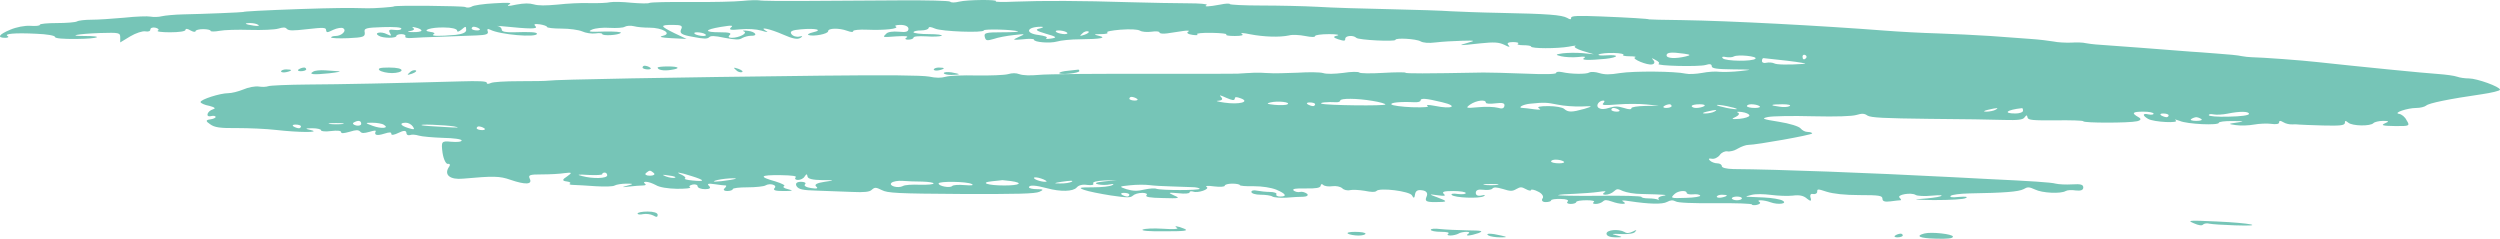 <?xml version="1.0" encoding="UTF-8"?> <svg xmlns="http://www.w3.org/2000/svg" width="178" height="17" viewBox="0 0 178 17" fill="none"><path fill-rule="evenodd" clip-rule="evenodd" d="M52.85 0.065C52.35 0.117 50.705 0.157 49.168 0.143C47.631 0.13 46.344 0.157 46.237 0.209C46.166 0.262 45.594 0.249 44.95 0.196C44.343 0.13 43.663 0.117 43.449 0.157C43.234 0.209 42.591 0.235 41.983 0.222C41.411 0.196 40.375 0.249 39.695 0.327C38.837 0.406 38.337 0.406 38.015 0.314C37.694 0.222 37.336 0.222 36.764 0.327C36.157 0.459 36.049 0.446 36.264 0.314C36.478 0.196 36.228 0.17 35.191 0.235C34.441 0.275 33.69 0.38 33.583 0.472C33.44 0.551 33.225 0.564 33.118 0.498C32.975 0.419 28.042 0.367 28.042 0.459C28.042 0.498 26.612 0.603 26.183 0.59C24.718 0.551 23.824 0.564 21.393 0.643C18.784 0.735 17.318 0.814 17.318 0.853C17.318 0.879 14.458 0.998 13.028 1.024C12.456 1.037 11.741 1.103 11.527 1.155C11.277 1.221 10.919 1.221 10.705 1.182C10.526 1.142 9.668 1.169 8.846 1.26C7.988 1.339 6.951 1.405 6.487 1.405C6.058 1.405 5.593 1.458 5.486 1.523C5.378 1.589 4.735 1.642 4.056 1.642C3.377 1.642 2.84 1.694 2.84 1.76C2.84 1.839 2.554 1.865 2.161 1.839C1.768 1.812 1.16 1.931 0.731 2.115C-0.091 2.456 -0.234 2.693 0.374 2.693C0.553 2.693 0.66 2.64 0.553 2.575C0.231 2.404 1.053 2.325 2.59 2.404C3.341 2.43 3.913 2.535 3.913 2.627C3.913 2.732 4.449 2.785 5.486 2.772C7.023 2.759 7.487 2.562 5.986 2.562C4.699 2.562 5.593 2.404 7.13 2.351C8.488 2.312 8.56 2.325 8.56 2.667V3.021L9.275 2.588C9.668 2.351 10.168 2.194 10.347 2.233C10.562 2.272 10.705 2.22 10.705 2.102C10.705 1.983 10.883 1.931 11.062 1.97C11.277 2.023 11.348 2.115 11.241 2.18C11.098 2.246 11.527 2.299 12.099 2.299C12.742 2.299 13.207 2.233 13.207 2.128C13.207 2.023 13.35 2.036 13.564 2.167C13.743 2.272 13.922 2.299 13.922 2.22C13.922 2.141 14.172 2.075 14.458 2.075C14.744 2.075 14.994 2.128 14.994 2.194C14.994 2.259 15.28 2.259 15.638 2.194C15.96 2.128 16.925 2.102 17.783 2.128C18.64 2.154 19.57 2.115 19.82 2.036C20.178 1.931 20.321 1.931 20.428 2.062C20.571 2.194 20.857 2.194 21.893 2.075C23.037 1.944 23.216 1.957 23.216 2.141C23.252 2.338 23.288 2.338 23.717 2.128C24.003 1.996 24.324 1.944 24.431 2.01C24.718 2.18 24.324 2.562 23.895 2.562C23.717 2.562 23.574 2.614 23.574 2.667C23.574 2.719 24.11 2.746 24.789 2.719C25.861 2.667 26.004 2.627 25.969 2.312C25.897 2.01 26.04 1.97 27.256 1.931C28.078 1.904 28.578 1.944 28.578 2.036C28.578 2.128 28.364 2.167 28.078 2.128C27.72 2.075 27.649 2.141 27.756 2.338C27.899 2.562 27.863 2.588 27.541 2.43C27.148 2.22 26.576 2.325 26.97 2.548C27.256 2.732 28.221 2.732 28.221 2.562C28.221 2.483 28.399 2.43 28.578 2.43C28.793 2.43 28.9 2.509 28.864 2.588C28.793 2.68 29.007 2.732 29.293 2.706C29.579 2.68 30.544 2.64 31.438 2.614C32.331 2.575 33.44 2.535 33.94 2.522C34.619 2.496 34.798 2.43 34.727 2.233C34.655 2.075 34.727 2.023 34.905 2.115C35.584 2.47 38.23 2.693 38.23 2.404C38.23 2.286 37.765 2.259 36.55 2.299C36.014 2.312 35.727 2.246 35.727 2.128C35.727 2.01 35.62 1.904 35.477 1.865C35.298 1.839 35.441 1.839 35.727 1.865C37.801 2.075 38.337 2.075 38.123 1.865C37.98 1.72 38.051 1.681 38.444 1.734C38.694 1.773 38.945 1.852 38.945 1.918C38.945 1.983 39.409 2.036 39.981 2.036C40.553 2.036 41.197 2.128 41.447 2.233C41.697 2.351 42.126 2.417 42.412 2.378C42.662 2.338 42.877 2.364 42.877 2.417C42.877 2.575 44.056 2.509 44.2 2.338C44.271 2.272 43.77 2.233 43.02 2.246C41.947 2.286 41.804 2.259 42.162 2.102C42.376 2.01 42.948 1.944 43.413 1.983C43.878 2.01 44.378 1.983 44.486 1.904C44.629 1.826 44.914 1.812 45.129 1.865C45.379 1.931 45.844 1.97 46.237 1.97C47.166 1.97 47.881 2.391 47.202 2.548C46.88 2.627 47.059 2.68 47.81 2.719L48.882 2.772L48.024 2.364C46.988 1.852 46.952 1.773 47.917 1.773C48.525 1.773 48.632 1.839 48.489 2.102C48.382 2.378 48.525 2.483 49.347 2.627C50.098 2.772 50.348 2.785 50.491 2.654C50.598 2.535 50.848 2.535 51.599 2.693C52.386 2.838 52.636 2.851 52.85 2.706C53.029 2.614 53.279 2.548 53.458 2.548C53.994 2.575 53.815 2.259 53.243 2.194C52.958 2.154 52.815 2.18 52.958 2.233C53.279 2.351 52.636 2.693 52.099 2.693C51.885 2.693 51.814 2.601 51.957 2.496C52.1 2.351 51.921 2.299 51.277 2.299C50.098 2.299 50.133 2.115 51.313 1.918C52.135 1.786 52.243 1.799 52.028 1.97C51.885 2.128 52.028 2.154 52.707 2.088C53.243 2.036 53.851 2.075 54.209 2.18C54.638 2.312 54.745 2.312 54.53 2.194C53.994 1.878 54.816 2.049 55.746 2.456C56.461 2.772 56.782 2.824 56.997 2.693C57.176 2.588 57.14 2.548 56.925 2.601C56.711 2.654 56.461 2.575 56.353 2.43C56.21 2.233 56.389 2.141 57.033 2.088C58.069 1.996 58.641 2.128 57.891 2.299C57.605 2.364 57.462 2.456 57.569 2.496C57.926 2.614 58.963 2.417 58.963 2.22C58.963 1.996 59.749 1.983 60.321 2.194C60.607 2.299 60.75 2.299 60.75 2.207C60.75 2.141 61.179 2.088 61.751 2.115C62.967 2.167 64.039 2.049 63.789 1.891C63.646 1.826 63.825 1.773 64.111 1.773C64.468 1.773 64.682 1.891 64.682 2.049C64.682 2.259 64.504 2.312 64.003 2.259C63.574 2.22 63.217 2.272 63.11 2.391C62.824 2.667 62.788 2.667 63.825 2.588C64.504 2.548 64.718 2.575 64.54 2.68C64.397 2.759 64.468 2.824 64.647 2.824C64.861 2.824 65.04 2.759 65.04 2.68C65.04 2.588 65.397 2.562 65.934 2.588C66.434 2.627 66.934 2.601 67.042 2.548C67.149 2.483 66.72 2.43 66.148 2.43C65.54 2.43 65.04 2.364 65.04 2.299C65.04 2.22 65.29 2.167 65.576 2.167C65.862 2.167 66.112 2.088 66.112 1.996C66.148 1.891 66.255 1.904 66.577 2.036C67.042 2.246 70.044 2.351 70.044 2.167C70.044 2.049 72.153 2.102 72.475 2.233C72.582 2.272 72.082 2.299 71.367 2.299C70.188 2.299 70.044 2.338 70.116 2.627C70.188 2.903 70.259 2.916 70.759 2.772C71.045 2.667 71.689 2.548 72.189 2.496C73.011 2.404 73.047 2.404 72.547 2.627C72.046 2.851 72.082 2.864 72.833 2.798C73.262 2.746 73.619 2.759 73.619 2.824C73.619 3.008 74.763 3.1 75.263 2.956C75.514 2.877 76.264 2.798 76.908 2.798C78.374 2.785 78.838 2.693 78.231 2.548C77.837 2.456 77.873 2.43 78.374 2.43C78.731 2.43 78.945 2.378 78.838 2.312C78.731 2.246 79.16 2.167 79.768 2.115C80.483 2.062 80.983 2.088 81.162 2.18C81.305 2.272 81.662 2.299 81.984 2.259C82.306 2.207 82.556 2.233 82.556 2.312C82.556 2.391 82.806 2.417 83.092 2.378C83.378 2.338 83.879 2.259 84.236 2.207C84.594 2.154 84.736 2.18 84.594 2.259C84.451 2.338 84.594 2.443 84.915 2.483C85.201 2.522 85.344 2.509 85.237 2.443C85.13 2.378 85.594 2.325 86.274 2.338C86.953 2.351 87.417 2.404 87.31 2.456C87.239 2.522 87.489 2.562 87.918 2.562C88.383 2.562 88.597 2.509 88.418 2.417C88.275 2.325 88.526 2.338 89.026 2.443C89.991 2.627 91.099 2.667 91.779 2.522C91.993 2.456 92.529 2.483 92.922 2.562C93.387 2.654 93.637 2.654 93.637 2.562C93.637 2.496 94.066 2.43 94.638 2.43C95.174 2.43 95.425 2.483 95.21 2.535C94.889 2.601 94.924 2.68 95.282 2.798C95.711 2.93 95.782 2.929 95.782 2.759C95.782 2.535 96.354 2.483 96.569 2.693C96.712 2.851 99.357 2.982 99.357 2.837C99.357 2.68 100.823 2.759 101.144 2.943C101.323 3.048 101.716 3.087 102.217 3.021C102.646 2.969 103.504 2.916 104.075 2.903C105.041 2.877 105.076 2.89 104.504 3.048C103.754 3.258 103.825 3.258 105.398 3.087C106.399 2.982 106.721 3.008 107.114 3.192C107.471 3.376 107.543 3.376 107.4 3.205C107.257 3.074 107.4 2.995 107.722 2.995C108.008 2.995 108.186 3.048 108.079 3.114C107.972 3.166 108.151 3.219 108.437 3.219C108.758 3.219 109.009 3.258 109.009 3.311C109.009 3.468 110.867 3.468 111.69 3.324C112.083 3.245 112.297 3.232 112.154 3.284C112.011 3.337 112.262 3.495 112.69 3.626L113.477 3.863L112.69 3.784C112.226 3.744 111.582 3.757 111.261 3.797C110.724 3.876 110.724 3.902 111.153 4.007C111.439 4.073 111.976 4.099 112.369 4.06C112.798 4.007 112.941 4.033 112.798 4.125C112.512 4.283 113.048 4.309 114.299 4.191C115.264 4.086 115.336 3.876 114.371 3.941C113.977 3.968 113.727 3.941 113.834 3.876C113.942 3.81 114.442 3.757 114.907 3.771C115.372 3.784 115.657 3.849 115.586 3.902C115.479 3.955 115.693 4.007 116.015 4.007C116.372 4.007 116.551 4.047 116.408 4.086C116.158 4.191 117.302 4.664 117.624 4.585C117.802 4.559 117.838 4.428 117.731 4.296C117.552 4.112 117.588 4.112 117.874 4.27C118.088 4.375 118.196 4.493 118.088 4.546C117.874 4.691 120.948 4.769 121.448 4.625C121.734 4.533 121.877 4.559 121.877 4.717C121.877 4.874 122.235 4.927 123.415 4.94C124.809 4.953 124.844 4.953 123.915 5.058C123.343 5.124 122.664 5.137 122.414 5.111C122.163 5.072 121.591 5.111 121.198 5.19C120.769 5.269 120.233 5.295 120.019 5.242C119.268 5.072 116.372 5.045 115.336 5.203C114.621 5.321 114.263 5.321 113.87 5.203C113.584 5.111 113.262 5.098 113.155 5.164C112.941 5.295 111.868 5.282 111.225 5.137C110.975 5.085 110.796 5.111 110.796 5.19C110.796 5.282 110.081 5.308 108.58 5.242C107.328 5.19 106.006 5.164 105.613 5.164C101.43 5.242 100.072 5.242 100.072 5.177C100.072 5.137 99.357 5.137 98.463 5.19C97.605 5.242 96.819 5.229 96.783 5.164C96.712 5.098 96.211 5.098 95.639 5.19C94.996 5.269 94.46 5.282 94.209 5.203C93.995 5.137 93.173 5.124 92.386 5.177C91.6 5.229 87.346 5.269 82.913 5.256C78.481 5.242 74.441 5.269 73.941 5.334C73.369 5.387 72.833 5.374 72.582 5.282C72.332 5.19 72.082 5.19 71.76 5.282C71.51 5.348 70.509 5.387 69.544 5.374C68.579 5.348 67.578 5.387 67.328 5.466C67.006 5.558 66.648 5.558 66.148 5.453C65.612 5.361 63.253 5.334 58.498 5.387C47.953 5.505 39.517 5.663 39.052 5.742C38.909 5.768 37.98 5.781 36.979 5.781C35.978 5.781 35.084 5.834 34.941 5.913C34.762 5.992 34.655 5.992 34.655 5.886C34.655 5.781 34.047 5.755 32.796 5.794C28.113 5.926 24.253 6.005 21.893 6.018C20.499 6.031 19.248 6.084 19.105 6.136C18.962 6.189 18.676 6.202 18.426 6.162C18.176 6.123 17.675 6.215 17.318 6.373C16.96 6.517 16.496 6.635 16.245 6.635C15.674 6.635 14.279 7.082 14.279 7.266C14.279 7.345 14.565 7.477 14.923 7.542C15.28 7.634 15.387 7.726 15.173 7.779C14.744 7.91 14.601 8.37 15.03 8.265C15.209 8.226 15.352 8.252 15.352 8.331C15.352 8.396 15.173 8.475 14.959 8.502C14.637 8.541 14.637 8.633 14.959 8.843C15.28 9.08 15.674 9.132 16.889 9.119C17.711 9.119 18.962 9.172 19.641 9.251C21.25 9.435 22.894 9.448 22.144 9.264C21.679 9.159 21.715 9.132 22.251 9.132C22.573 9.132 22.859 9.198 22.859 9.277C22.859 9.356 23.18 9.382 23.574 9.33C24.003 9.277 24.288 9.303 24.288 9.408C24.288 9.514 24.467 9.5 24.896 9.382C25.361 9.238 25.504 9.238 25.647 9.369C25.754 9.5 25.897 9.5 26.326 9.382C26.612 9.29 26.791 9.277 26.755 9.343C26.612 9.619 26.826 9.684 27.327 9.527C27.756 9.395 27.863 9.395 27.863 9.54C27.863 9.645 28.078 9.606 28.399 9.448C28.733 9.281 28.912 9.281 28.936 9.448C28.936 9.592 29.043 9.658 29.186 9.619C29.293 9.566 29.579 9.579 29.829 9.658C30.044 9.724 30.83 9.79 31.545 9.816C32.296 9.829 32.868 9.908 32.868 10C32.868 10.092 32.582 10.131 32.117 10.092C31.438 10.026 31.402 10.066 31.509 10.88C31.581 11.353 31.76 11.708 31.903 11.669C32.046 11.643 32.081 11.761 31.938 11.932C31.617 12.457 32.046 12.812 32.975 12.72C35.156 12.523 35.584 12.536 36.335 12.799C37.408 13.167 37.908 13.141 37.729 12.746C37.586 12.457 37.694 12.418 38.587 12.418C39.159 12.418 39.874 12.379 40.196 12.326C40.732 12.26 40.768 12.287 40.375 12.562C40.017 12.786 40.017 12.878 40.339 12.917C40.553 12.944 40.661 13.009 40.589 13.062C40.482 13.114 40.589 13.167 40.839 13.167C41.09 13.167 41.769 13.22 42.412 13.259C43.056 13.298 43.663 13.285 43.77 13.206C43.878 13.141 44.271 13.075 44.593 13.075C45.129 13.075 45.129 13.101 44.664 13.22C44.235 13.338 44.235 13.351 44.771 13.285C45.129 13.246 45.594 13.206 45.772 13.206C45.987 13.206 46.023 13.141 45.915 13.075C45.808 12.996 45.844 12.944 45.987 12.944C46.166 12.944 46.452 13.049 46.702 13.18C46.952 13.338 47.56 13.43 48.203 13.443C48.811 13.443 49.24 13.403 49.133 13.338C49.025 13.272 49.097 13.193 49.311 13.141C49.49 13.101 49.669 13.154 49.669 13.259C49.669 13.377 49.919 13.469 50.205 13.469C50.527 13.469 50.634 13.39 50.491 13.246C50.312 13.075 50.419 13.049 50.884 13.114C51.242 13.167 51.563 13.206 51.671 13.206C51.742 13.206 51.706 13.298 51.599 13.403C51.456 13.509 51.563 13.601 51.778 13.601C51.992 13.601 52.171 13.535 52.171 13.469C52.171 13.39 52.636 13.338 53.208 13.338C53.815 13.338 54.387 13.272 54.495 13.206C54.816 13.009 55.388 13.18 55.138 13.403C55.031 13.548 55.209 13.601 55.782 13.601C56.461 13.601 56.532 13.574 56.103 13.469C55.817 13.403 55.71 13.312 55.817 13.259C55.96 13.206 55.674 13.062 55.209 12.917C53.994 12.576 54.101 12.457 55.567 12.47C56.425 12.484 56.782 12.536 56.639 12.641C56.568 12.733 56.639 12.812 56.818 12.812C56.997 12.812 57.211 12.707 57.283 12.576C57.426 12.365 57.462 12.365 57.497 12.576C57.533 12.733 57.855 12.812 58.534 12.825C59.463 12.825 59.463 12.838 58.713 12.944C58.176 13.022 57.962 13.141 58.105 13.272C58.284 13.417 58.176 13.456 57.748 13.39C57.39 13.338 57.211 13.22 57.319 13.127C57.426 13.022 57.283 12.944 57.033 12.944C56.747 12.944 56.604 13.049 56.711 13.246C56.854 13.482 57.14 13.548 58.176 13.574C58.892 13.601 60.035 13.64 60.679 13.666C61.537 13.706 61.93 13.666 62.073 13.509C62.287 13.325 62.359 13.325 62.788 13.535C63.181 13.745 63.896 13.785 68.436 13.811C72.475 13.824 73.691 13.798 74.012 13.653C74.334 13.509 74.298 13.469 73.834 13.469C73.512 13.469 73.262 13.403 73.262 13.338C73.262 13.154 73.726 13.18 74.549 13.403C75.514 13.666 76.407 13.64 76.658 13.351C76.801 13.18 77.087 13.114 77.408 13.167C77.73 13.206 77.909 13.167 77.837 13.062C77.766 12.957 78.088 12.878 78.624 12.852L79.517 12.825L78.624 12.917C78.016 12.983 77.873 13.049 78.195 13.127C78.409 13.18 78.802 13.18 79.053 13.127C79.303 13.075 79.339 13.088 79.196 13.18C79.053 13.272 78.445 13.338 77.802 13.338C76.836 13.338 76.765 13.364 77.194 13.522C77.48 13.627 78.338 13.798 79.088 13.916C80.268 14.087 80.483 14.087 80.661 13.929C80.769 13.824 81.055 13.732 81.341 13.732C81.591 13.732 81.734 13.811 81.626 13.903C81.519 14.021 81.877 14.087 82.77 14.1C83.986 14.139 84.057 14.113 83.593 13.916C83.128 13.706 83.164 13.693 83.914 13.758C84.343 13.811 84.701 13.785 84.701 13.693C84.701 13.614 84.808 13.601 84.951 13.64C85.273 13.771 86.166 13.469 85.916 13.312C85.773 13.233 85.988 13.206 86.452 13.272C86.881 13.325 87.203 13.298 87.203 13.22C87.203 13.141 87.453 13.075 87.739 13.075C88.025 13.075 88.275 13.127 88.275 13.18C88.275 13.233 88.704 13.272 89.276 13.259C89.848 13.259 90.492 13.351 90.885 13.509C91.564 13.798 91.671 13.995 91.135 13.995C90.956 13.995 90.813 13.916 90.885 13.824C90.921 13.745 90.706 13.666 90.42 13.666C90.134 13.666 89.705 13.614 89.491 13.574C89.276 13.522 89.098 13.561 89.098 13.666C89.098 13.771 89.383 13.864 89.741 13.864C90.099 13.864 90.492 13.916 90.599 13.995C90.706 14.061 91.171 14.1 91.6 14.074C92.029 14.034 92.565 14.008 92.815 14.008C93.066 13.995 93.173 13.903 93.066 13.798C92.922 13.693 92.708 13.627 92.565 13.666C92.422 13.706 92.207 13.653 92.1 13.561C91.993 13.443 92.243 13.403 92.958 13.417C93.709 13.43 93.995 13.377 94.031 13.233C94.031 13.101 94.138 13.075 94.209 13.167C94.317 13.259 94.603 13.298 94.853 13.259C95.139 13.22 95.425 13.285 95.568 13.403C95.675 13.522 95.925 13.588 96.14 13.535C96.318 13.495 96.783 13.522 97.176 13.588C97.641 13.68 97.891 13.693 97.999 13.601C98.213 13.338 100.394 13.614 100.537 13.916C100.644 14.139 100.715 14.126 100.751 13.837C100.787 13.601 100.93 13.495 101.251 13.548C101.573 13.588 101.68 13.758 101.573 13.995C101.43 14.323 101.537 14.389 102.181 14.389C103.11 14.389 103.11 14.337 102.324 14.047C101.716 13.824 101.716 13.811 102.36 13.903C102.86 13.969 102.967 13.956 102.789 13.798C102.646 13.653 102.824 13.601 103.468 13.601C103.968 13.601 104.361 13.666 104.361 13.745C104.361 13.824 104.111 13.85 103.79 13.811C103.468 13.758 103.289 13.798 103.361 13.877C103.539 14.087 105.362 14.153 105.648 13.969C105.791 13.877 105.72 13.864 105.505 13.916C105.219 13.982 105.076 13.903 105.076 13.732C105.076 13.535 105.255 13.469 105.577 13.509C105.863 13.548 106.185 13.522 106.256 13.43C106.363 13.312 106.542 13.325 107.007 13.456C107.543 13.627 107.686 13.627 107.972 13.456C108.258 13.298 108.329 13.298 108.651 13.469C108.83 13.574 109.009 13.601 109.009 13.535C109.009 13.456 109.259 13.509 109.509 13.64C109.795 13.771 109.938 13.995 109.831 14.126C109.723 14.271 109.831 14.389 110.045 14.389C110.26 14.389 110.438 14.337 110.438 14.271C110.438 14.192 110.76 14.153 111.118 14.166C111.511 14.166 111.725 14.245 111.618 14.35C111.511 14.442 111.618 14.521 111.833 14.521C112.047 14.521 112.226 14.455 112.226 14.389C112.226 14.31 112.548 14.258 112.976 14.258C113.37 14.258 113.584 14.31 113.477 14.389C113.37 14.455 113.405 14.521 113.62 14.521C113.799 14.521 114.013 14.442 114.12 14.35C114.263 14.218 114.371 14.218 114.764 14.35C115.336 14.56 115.943 14.573 115.586 14.363C115.407 14.258 115.515 14.245 116.015 14.323C117.409 14.534 118.374 14.56 118.696 14.376C118.946 14.245 119.089 14.231 119.304 14.337C119.447 14.442 120.519 14.481 122.163 14.468C123.558 14.455 124.737 14.494 124.737 14.56C124.737 14.613 124.916 14.626 125.095 14.586C125.309 14.534 125.381 14.442 125.273 14.376C124.987 14.205 125.595 14.231 126.06 14.402C126.596 14.599 127.311 14.507 126.918 14.284C126.775 14.192 126.167 14.087 125.595 14.061C125.023 14.034 124.487 14.008 124.38 14.008C124.272 13.995 124.415 13.942 124.701 13.877C125.023 13.798 125.559 13.811 126.096 13.877C126.596 13.942 127.275 13.969 127.633 13.929C128.133 13.864 128.419 13.929 128.669 14.153C128.908 14.345 128.991 14.328 128.92 14.1C128.848 13.903 128.92 13.771 129.063 13.811C129.241 13.85 129.384 13.771 129.384 13.653C129.384 13.443 129.42 13.443 130.063 13.653C130.528 13.798 131.35 13.89 132.387 13.89C133.817 13.89 134.031 13.929 134.031 14.153C134.031 14.337 134.21 14.389 134.603 14.337C134.925 14.297 135.211 14.258 135.318 14.258C135.39 14.258 135.354 14.179 135.247 14.074C135.032 13.864 136.069 13.68 136.391 13.877C136.498 13.956 137.034 13.982 137.57 13.929C138.178 13.877 138.392 13.89 138.142 13.982C137.964 14.047 137.32 14.126 136.712 14.166C136.105 14.192 136.498 14.232 137.678 14.245C138.893 14.245 139.822 14.192 139.965 14.1C140.144 14.008 139.965 13.982 139.465 14.021C139 14.074 138.786 14.047 138.893 13.942C138.964 13.864 139.572 13.785 140.216 13.771C142.718 13.732 143.719 13.653 144.076 13.469C144.362 13.298 144.469 13.298 144.898 13.495C145.399 13.745 146.722 13.811 147.079 13.601C147.186 13.535 147.508 13.509 147.794 13.561C148.151 13.601 148.33 13.535 148.33 13.351C148.33 13.141 148.151 13.088 147.544 13.127C147.079 13.154 146.579 13.127 146.364 13.075C146.042 12.983 144.612 12.891 141.538 12.746C141.038 12.72 139.93 12.668 139.036 12.615C132.959 12.3 126.632 12.063 123.415 12.037C122.914 12.024 122.592 11.945 122.592 11.826C122.592 11.721 122.449 11.629 122.271 11.629C122.092 11.629 121.842 11.537 121.734 11.419C121.627 11.314 121.663 11.261 121.877 11.301C122.056 11.34 122.306 11.222 122.449 11.038C122.557 10.867 122.807 10.749 122.986 10.775C123.129 10.815 123.486 10.736 123.736 10.578C123.986 10.434 124.308 10.315 124.487 10.315C125.059 10.315 129.027 9.606 129.027 9.5C129.027 9.448 128.884 9.395 128.705 9.395C128.526 9.395 128.312 9.277 128.205 9.146C128.097 9.001 127.418 8.791 126.668 8.672C125.488 8.488 125.381 8.436 125.881 8.331C126.203 8.265 127.633 8.239 129.063 8.278C130.778 8.318 131.851 8.278 132.173 8.186C132.566 8.068 132.744 8.068 132.959 8.226C133.209 8.383 134.174 8.423 137.356 8.462C139.572 8.475 142.003 8.515 142.718 8.541C143.683 8.567 144.04 8.528 144.148 8.357C144.291 8.173 144.326 8.173 144.362 8.37C144.398 8.554 144.755 8.58 146.364 8.567C147.436 8.554 148.33 8.58 148.33 8.633C148.33 8.764 151.583 8.764 152.155 8.633C152.441 8.567 152.477 8.462 152.262 8.344C151.726 8.042 151.833 7.95 152.62 7.95C153.013 7.95 153.335 8.015 153.335 8.094C153.335 8.16 153.192 8.186 152.977 8.147C152.548 8.042 152.513 8.213 152.941 8.462C153.335 8.699 155.229 8.791 154.908 8.567C154.8 8.475 154.908 8.502 155.194 8.607C155.73 8.843 157.982 8.948 157.982 8.738C157.982 8.672 158.411 8.607 158.983 8.62C159.805 8.62 159.841 8.646 159.269 8.725C158.625 8.817 158.625 8.83 159.197 8.909C159.555 8.962 160.127 8.935 160.484 8.87C160.842 8.804 161.413 8.778 161.699 8.817C162.057 8.87 162.271 8.83 162.271 8.725C162.271 8.58 162.343 8.567 162.593 8.712C162.736 8.804 163.022 8.87 163.201 8.856C163.38 8.843 163.594 8.856 163.701 8.87C163.809 8.883 164.559 8.909 165.417 8.935C166.597 8.962 166.918 8.935 166.954 8.764C166.954 8.58 166.99 8.567 167.204 8.738C167.49 8.975 168.777 9.001 168.992 8.764C169.063 8.686 169.385 8.607 169.671 8.607C170.1 8.607 170.136 8.646 169.814 8.778C169.492 8.922 169.635 8.962 170.529 8.975C171.566 8.988 171.601 8.962 171.351 8.567C171.244 8.331 170.994 8.134 170.815 8.107C170.35 8.042 171.423 7.687 172.03 7.687C172.316 7.687 172.638 7.608 172.745 7.516C172.924 7.345 174.39 7.043 176.677 6.714C177.392 6.609 178 6.465 178 6.386C178 6.176 176.356 5.584 175.784 5.584C175.498 5.584 175.14 5.532 174.962 5.466C174.747 5.387 174.139 5.308 173.603 5.269C172.709 5.216 167.848 4.73 164.952 4.415C163.916 4.296 161.056 4.086 160.305 4.073C160.127 4.073 159.805 4.033 159.59 3.994C159.412 3.941 158.589 3.863 157.803 3.81C157.017 3.744 156.23 3.692 156.016 3.679C155.051 3.6 149.546 3.179 149.224 3.166C149.045 3.153 148.723 3.113 148.509 3.074C148.33 3.022 147.83 3.008 147.472 3.035C147.079 3.048 146.507 3.021 146.221 2.956C145.899 2.903 145.184 2.811 144.577 2.772C144.005 2.732 142.718 2.64 141.717 2.562C140.752 2.496 139.036 2.417 137.964 2.378C136.891 2.351 135.211 2.259 134.21 2.18C129.599 1.826 123.2 1.484 119.733 1.431C118.446 1.418 117.409 1.392 117.409 1.379C117.409 1.339 115.943 1.247 113.942 1.169C112.333 1.103 111.868 1.129 111.868 1.26C111.868 1.405 111.797 1.405 111.582 1.274C111.189 1.063 110.224 0.985 106.864 0.919C105.398 0.893 103.79 0.827 103.289 0.801C102.789 0.761 100.858 0.695 98.999 0.656C97.141 0.617 94.817 0.551 93.816 0.485C92.851 0.433 91.028 0.393 89.812 0.393C88.597 0.393 87.56 0.341 87.56 0.288C87.56 0.235 87.239 0.249 86.881 0.327C86.023 0.485 85.666 0.498 85.916 0.354C86.023 0.288 85.416 0.235 84.594 0.235C83.771 0.235 81.877 0.196 80.411 0.157C77.015 0.051 74.227 0.038 72.261 0.117C71.439 0.157 70.795 0.143 70.902 0.091C71.117 -0.041 68.865 -0.027 68.293 0.117C67.971 0.196 67.721 0.196 67.649 0.117C67.578 0.051 65.969 0.012 64.075 0.025C62.144 0.038 59.177 0.051 57.462 0.065C55.746 0.078 54.209 0.065 54.066 0.025C53.923 -0.001 53.351 0.012 52.85 0.065ZM18.39 1.773C18.497 1.852 18.355 1.865 18.069 1.826C17.425 1.734 17.318 1.642 17.818 1.642C18.033 1.642 18.283 1.694 18.39 1.773ZM30.008 2.18C30.008 2.246 29.722 2.299 29.4 2.286C29.007 2.286 28.936 2.246 29.222 2.207C29.436 2.18 29.543 2.075 29.436 2.01C29.293 1.918 29.365 1.904 29.579 1.957C29.829 2.01 30.008 2.102 30.008 2.18ZM32.546 2.167C32.546 2.299 32.653 2.272 32.868 2.102C33.154 1.852 33.19 1.852 33.19 2.115C33.225 2.299 32.939 2.43 32.439 2.483C31.259 2.588 30.651 2.575 30.866 2.443C31.009 2.378 30.902 2.299 30.651 2.272C29.936 2.18 30.687 1.931 31.617 1.957C32.153 1.957 32.51 2.049 32.546 2.167ZM34.119 2.036C34.226 2.102 34.155 2.167 33.976 2.167C33.761 2.167 33.583 2.102 33.583 2.036C33.583 1.957 33.654 1.904 33.726 1.904C33.833 1.904 34.012 1.957 34.119 2.036ZM74.048 2.023C73.655 2.102 73.762 2.194 74.477 2.404C75.228 2.614 75.299 2.68 74.835 2.746C74.549 2.785 74.406 2.772 74.513 2.706C74.62 2.64 74.37 2.548 73.977 2.496C72.94 2.378 73.083 1.904 74.12 1.904C74.334 1.904 74.298 1.957 74.048 2.023ZM75.943 2.299C76.05 2.364 76.014 2.43 75.8 2.43C75.621 2.43 75.335 2.364 75.228 2.299C75.121 2.22 75.156 2.167 75.371 2.167C75.549 2.167 75.835 2.22 75.943 2.299ZM77.23 2.47C76.872 2.588 76.836 2.575 77.051 2.391C77.158 2.259 77.373 2.194 77.48 2.233C77.587 2.272 77.48 2.378 77.23 2.47ZM50.205 2.43C50.312 2.496 50.276 2.562 50.062 2.562C49.883 2.562 49.597 2.496 49.49 2.43C49.383 2.351 49.419 2.299 49.633 2.299C49.812 2.299 50.098 2.351 50.205 2.43ZM119.911 3.823C120.376 3.889 120.412 3.928 120.019 4.02C119.304 4.191 118.66 4.165 118.66 3.941C118.66 3.731 118.982 3.692 119.911 3.823ZM124.987 4.178C124.809 4.388 122.843 4.362 122.664 4.152C122.557 4.047 122.664 4.007 122.878 4.06C123.093 4.099 123.343 4.086 123.45 4.02C123.736 3.863 125.166 4.007 124.987 4.178ZM128.562 4.165C128.455 4.27 128.348 4.231 128.348 4.086C128.312 3.941 128.419 3.863 128.526 3.915C128.634 3.955 128.669 4.073 128.562 4.165ZM127.239 4.323C128.133 4.428 128.705 4.533 128.491 4.546C127.311 4.625 126.489 4.612 126.31 4.507C126.203 4.454 125.953 4.428 125.774 4.467C125.595 4.52 125.452 4.454 125.452 4.349C125.452 4.231 125.488 4.139 125.559 4.139C125.595 4.139 126.346 4.231 127.239 4.323ZM87.918 7.03C87.918 6.885 88.025 6.885 88.347 7.003C89.026 7.253 88.24 7.463 87.167 7.306C86.703 7.24 86.488 7.174 86.738 7.174C86.989 7.161 87.096 7.069 86.953 6.925C86.774 6.741 86.846 6.754 87.31 6.964C87.739 7.148 87.882 7.174 87.918 7.03ZM80.947 7.03C81.055 7.095 80.983 7.161 80.804 7.161C80.59 7.161 80.411 7.095 80.411 7.03C80.411 6.951 80.483 6.898 80.554 6.898C80.661 6.898 80.84 6.951 80.947 7.03ZM97.748 7.187C98.249 7.266 98.642 7.385 98.642 7.437C98.642 7.555 94.46 7.503 94.102 7.385C93.888 7.306 94.495 7.24 95.174 7.279C95.317 7.279 95.425 7.227 95.425 7.161C95.425 6.99 96.604 6.99 97.748 7.187ZM102.681 7.279C103.861 7.555 103.396 7.792 102.181 7.542C101.68 7.45 101.502 7.45 101.645 7.542C101.788 7.621 101.43 7.661 100.537 7.634C99.822 7.608 99.142 7.516 99.071 7.437C98.964 7.306 99.679 7.227 100.715 7.279C100.93 7.293 101.144 7.24 101.144 7.161C101.144 6.964 101.537 7.003 102.681 7.279ZM91.671 7.424C91.564 7.49 91.171 7.503 90.742 7.463C90.206 7.411 90.134 7.358 90.456 7.293C90.992 7.161 91.922 7.279 91.671 7.424ZM105.791 7.306C105.791 7.385 106.077 7.411 106.471 7.358C107.007 7.293 107.15 7.345 107.114 7.542C107.078 7.726 106.935 7.766 106.649 7.674C106.399 7.608 105.791 7.582 105.255 7.634C104.361 7.713 104.326 7.7 104.683 7.437C105.112 7.148 105.791 7.056 105.791 7.306ZM114.156 7.345C114.013 7.49 114.192 7.516 115.157 7.437C115.8 7.385 116.73 7.385 117.23 7.437L118.124 7.529L117.159 7.542C116.587 7.555 116.158 7.621 116.158 7.7C116.158 7.805 115.979 7.805 115.622 7.687C115.193 7.555 114.978 7.555 114.585 7.674C114.228 7.792 114.013 7.792 113.834 7.687C113.584 7.542 113.834 7.161 114.156 7.161C114.263 7.161 114.263 7.24 114.156 7.345ZM93.637 7.424C93.637 7.49 93.566 7.555 93.494 7.555C93.387 7.555 93.208 7.49 93.101 7.424C92.994 7.345 93.066 7.293 93.244 7.293C93.459 7.293 93.637 7.345 93.637 7.424ZM110.903 7.45C111.332 7.542 112.083 7.595 112.583 7.582C113.441 7.542 113.441 7.555 112.798 7.753C111.904 8.002 111.654 8.002 111.368 7.753C111.261 7.647 110.76 7.555 110.26 7.555C109.616 7.555 109.402 7.608 109.581 7.713C109.759 7.818 109.652 7.831 109.223 7.779C108.866 7.726 108.508 7.687 108.437 7.687C108.008 7.687 108.401 7.437 108.937 7.385C109.974 7.279 110.117 7.293 110.903 7.45ZM119.018 7.555C119.018 7.621 118.839 7.687 118.624 7.687C118.446 7.687 118.374 7.621 118.481 7.555C118.589 7.477 118.767 7.424 118.875 7.424C118.946 7.424 119.018 7.477 119.018 7.555ZM121.341 7.555C121.234 7.621 120.984 7.687 120.769 7.687C120.591 7.687 120.448 7.621 120.448 7.555C120.448 7.477 120.698 7.424 121.02 7.424C121.305 7.424 121.448 7.477 121.341 7.555ZM123.665 7.766C123.665 7.792 123.343 7.766 122.95 7.687C122.557 7.608 122.235 7.516 122.235 7.477C122.235 7.45 122.557 7.477 122.95 7.555C123.343 7.634 123.665 7.726 123.665 7.766ZM125.273 7.555C125.381 7.621 125.238 7.687 124.952 7.687C124.63 7.687 124.38 7.621 124.38 7.555C124.38 7.477 124.523 7.424 124.701 7.424C124.916 7.424 125.166 7.477 125.273 7.555ZM127.418 7.555C127.311 7.621 126.989 7.647 126.703 7.595C125.953 7.503 126.024 7.424 126.918 7.424C127.311 7.424 127.561 7.477 127.418 7.555ZM115.264 7.818C115.372 7.884 115.3 7.95 115.121 7.95C114.907 7.95 114.728 7.884 114.728 7.818C114.728 7.739 114.8 7.687 114.871 7.687C114.978 7.687 115.157 7.739 115.264 7.818ZM142.074 7.818C141.967 7.884 141.645 7.95 141.431 7.95C141.181 7.95 141.216 7.897 141.538 7.818C142.217 7.661 142.36 7.661 142.074 7.818ZM144.04 7.884C144.04 7.989 143.79 8.081 143.504 8.081C142.575 8.081 142.861 7.818 143.969 7.7C144.005 7.687 144.04 7.779 144.04 7.884ZM122.056 7.95C121.949 8.015 121.627 8.081 121.413 8.081C121.162 8.081 121.198 8.029 121.52 7.95C122.199 7.792 122.342 7.792 122.056 7.95ZM124.558 8.226C124.558 8.318 124.237 8.423 123.844 8.462C123.272 8.502 123.236 8.475 123.593 8.318C123.808 8.213 123.879 8.081 123.736 8.015C123.593 7.963 123.736 7.937 124.022 7.976C124.308 8.015 124.558 8.121 124.558 8.226ZM160.127 8.107C160.127 8.213 159.555 8.291 158.697 8.305C157.875 8.331 157.267 8.278 157.267 8.199C157.267 8.121 157.41 8.107 157.624 8.147C157.803 8.186 158.268 8.16 158.589 8.094C159.483 7.91 160.127 7.923 160.127 8.107ZM154.407 8.213C154.407 8.278 154.336 8.344 154.264 8.344C154.157 8.344 153.978 8.278 153.871 8.213C153.764 8.134 153.835 8.081 154.014 8.081C154.228 8.081 154.407 8.134 154.407 8.213ZM156.731 8.475C156.838 8.541 156.695 8.607 156.373 8.607C156.051 8.607 155.908 8.541 156.016 8.475C156.123 8.396 156.302 8.344 156.373 8.344C156.445 8.344 156.623 8.396 156.731 8.475ZM25.718 8.817C25.718 8.922 25.54 8.975 25.361 8.935C25.146 8.883 25.075 8.791 25.182 8.725C25.504 8.541 25.718 8.58 25.718 8.817ZM24.396 8.83C24.145 8.856 23.716 8.856 23.502 8.83C23.252 8.791 23.431 8.764 23.931 8.764C24.431 8.764 24.61 8.791 24.396 8.83ZM27.327 8.883C27.756 9.132 27.148 9.185 26.541 8.962C25.969 8.751 25.969 8.738 26.505 8.738C26.826 8.738 27.22 8.804 27.327 8.883ZM29.4 9.014C29.543 9.224 29.508 9.251 29.079 9.119C28.507 8.948 28.399 8.738 28.9 8.738C29.079 8.738 29.293 8.856 29.4 9.014ZM21.429 9.001C21.429 9.067 21.357 9.132 21.286 9.132C21.178 9.132 21 9.067 20.893 9.001C20.785 8.922 20.857 8.87 21.035 8.87C21.25 8.87 21.429 8.922 21.429 9.001ZM32.331 9.001C32.832 9.093 32.617 9.106 31.617 9.04C30.83 9.001 30.115 8.948 30.044 8.922C29.722 8.817 31.652 8.896 32.331 9.001ZM34.476 9.132C34.584 9.198 34.512 9.264 34.333 9.264C34.119 9.264 33.94 9.198 33.94 9.132C33.94 9.054 34.012 9.001 34.083 9.001C34.19 9.001 34.369 9.054 34.476 9.132ZM111.332 11.498C111.439 11.564 111.296 11.629 111.01 11.629C110.689 11.629 110.438 11.564 110.438 11.498C110.438 11.419 110.581 11.367 110.76 11.367C110.975 11.367 111.225 11.419 111.332 11.498ZM46.559 12.326C46.666 12.431 46.523 12.51 46.273 12.51C46.023 12.51 45.88 12.431 45.987 12.326C46.094 12.234 46.201 12.155 46.273 12.155C46.344 12.155 46.452 12.234 46.559 12.326ZM43.234 12.484C43.234 12.707 42.233 12.746 41.447 12.536C41.018 12.431 41.125 12.405 41.912 12.457C42.448 12.484 42.877 12.457 42.877 12.405C42.877 12.339 42.948 12.287 43.056 12.287C43.163 12.287 43.234 12.379 43.234 12.484ZM49.24 12.536C50.205 12.838 50.241 12.944 49.311 12.852C48.882 12.812 48.668 12.746 48.775 12.707C48.847 12.668 48.775 12.562 48.561 12.457C47.989 12.208 48.346 12.247 49.24 12.536ZM48.06 12.654C47.953 12.694 47.667 12.654 47.417 12.562C47.095 12.431 47.131 12.418 47.631 12.497C47.989 12.536 48.167 12.615 48.06 12.654ZM74.513 12.93C74.298 12.996 73.619 12.799 73.619 12.668C73.619 12.602 73.834 12.615 74.12 12.707C74.406 12.799 74.549 12.904 74.513 12.93ZM51.992 12.812C51.027 12.97 50.455 12.97 51.099 12.812C51.385 12.746 51.885 12.694 52.171 12.694C52.529 12.694 52.457 12.733 51.992 12.812ZM65.683 12.93C66.112 12.944 66.47 12.996 66.47 13.062C66.47 13.127 66.041 13.167 65.505 13.154C64.933 13.127 64.397 13.167 64.289 13.246C63.932 13.43 63.253 13.233 63.467 13.022C63.574 12.917 63.932 12.852 64.254 12.878C64.575 12.904 65.219 12.93 65.683 12.93ZM71.975 12.891C72.904 13.022 72.618 13.206 71.51 13.206C70.295 13.206 69.723 12.996 70.652 12.904C71.01 12.865 71.331 12.838 71.367 12.825C71.403 12.825 71.653 12.852 71.975 12.891ZM76.3 12.944C76.193 13.009 75.8 13.075 75.478 13.062C74.978 13.062 75.013 13.036 75.585 12.944C76.229 12.847 76.467 12.847 76.3 12.944ZM69.187 13.101C69.365 13.193 69.187 13.22 68.686 13.18C68.257 13.141 67.864 13.167 67.792 13.246C67.649 13.403 66.827 13.259 66.827 13.062C66.827 12.891 68.865 12.917 69.187 13.101ZM83.378 13.272C83.914 13.298 84.594 13.312 84.879 13.325C85.165 13.325 85.416 13.39 85.416 13.443C85.416 13.561 82.699 13.561 82.341 13.443C82.234 13.39 81.841 13.417 81.484 13.495C80.983 13.614 80.697 13.614 80.197 13.469C79.66 13.285 79.66 13.272 80.447 13.193C80.912 13.141 81.555 13.141 81.841 13.18C82.127 13.22 82.806 13.259 83.378 13.272ZM106.614 13.167C106.363 13.193 105.934 13.193 105.72 13.167C105.47 13.128 105.648 13.101 106.149 13.101C106.649 13.101 106.828 13.128 106.614 13.167ZM116.873 13.811C118.481 13.85 118.875 13.877 118.41 13.942C118.16 13.982 118.017 14.087 118.088 14.166C118.124 14.258 118.124 14.284 118.053 14.218C117.945 14.166 117.659 14.126 117.373 14.126C117.087 14.126 116.873 14.074 116.873 14.021C116.873 13.956 115.479 13.916 113.799 13.942C112.119 13.956 110.832 13.929 110.939 13.89C111.046 13.85 111.582 13.811 112.119 13.798C112.69 13.771 113.441 13.719 113.799 13.666C114.299 13.588 114.406 13.601 114.228 13.706C114.085 13.798 114.12 13.864 114.299 13.864C114.514 13.864 114.764 13.758 114.907 13.627C115.121 13.43 115.193 13.43 115.55 13.601C115.8 13.706 116.372 13.811 116.873 13.811ZM120.09 13.732C120.09 13.811 120.305 13.864 120.555 13.837C120.805 13.811 121.02 13.85 121.055 13.929C121.091 13.995 120.626 14.074 120.054 14.087C118.946 14.126 118.91 14.113 119.232 13.811C119.482 13.574 120.09 13.522 120.09 13.732ZM80.411 13.864C80.411 13.929 80.34 13.995 80.268 13.995C80.161 13.995 79.982 13.929 79.875 13.864C79.768 13.785 79.839 13.732 80.018 13.732C80.232 13.732 80.411 13.785 80.411 13.864ZM122.95 13.916C122.95 13.956 122.807 14.021 122.592 14.061C122.414 14.1 122.235 14.074 122.235 14.008C122.235 13.929 122.414 13.864 122.592 13.864C122.807 13.864 122.95 13.89 122.95 13.916ZM124.022 14.126C124.022 14.192 123.879 14.258 123.665 14.258C123.486 14.258 123.307 14.192 123.307 14.126C123.307 14.047 123.486 13.995 123.665 13.995C123.879 13.995 124.022 14.047 124.022 14.126Z" fill="#76C5B7"></path><path fill-rule="evenodd" clip-rule="evenodd" d="M45.75 4.811C45.75 4.877 45.929 4.943 46.143 4.943C46.322 4.943 46.393 4.877 46.286 4.811C46.179 4.732 46 4.68 45.893 4.68C45.822 4.68 45.75 4.732 45.75 4.811Z" fill="#76C5B7"></path><path fill-rule="evenodd" clip-rule="evenodd" d="M46.824 4.809C46.824 4.98 47.253 5.059 47.754 4.98C48.504 4.875 48.361 4.73 47.539 4.73C47.146 4.73 46.824 4.77 46.824 4.809Z" fill="#76C5B7"></path><path fill-rule="evenodd" clip-rule="evenodd" d="M21.265 4.94C21.158 5.006 21.23 5.071 21.408 5.071C21.623 5.071 21.801 5.006 21.801 4.94C21.801 4.861 21.73 4.809 21.658 4.809C21.551 4.809 21.372 4.861 21.265 4.94Z" fill="#76C5B7"></path><path fill-rule="evenodd" clip-rule="evenodd" d="M27.019 5.006C27.162 5.111 27.555 5.203 27.913 5.203C28.27 5.203 28.592 5.111 28.592 5.006C28.592 4.887 28.27 4.809 27.698 4.809C27.055 4.809 26.876 4.861 27.019 5.006Z" fill="#76C5B7"></path><path fill-rule="evenodd" clip-rule="evenodd" d="M52.398 4.98C52.506 5.111 52.72 5.177 52.827 5.137C52.934 5.098 52.827 4.993 52.577 4.901C52.22 4.783 52.184 4.796 52.398 4.98Z" fill="#76C5B7"></path><path fill-rule="evenodd" clip-rule="evenodd" d="M66.484 4.953C66.484 5.019 66.663 5.045 66.842 5.006C67.056 4.966 67.199 4.901 67.199 4.861C67.199 4.835 67.056 4.809 66.842 4.809C66.663 4.809 66.484 4.874 66.484 4.953Z" fill="#76C5B7"></path><path fill-rule="evenodd" clip-rule="evenodd" d="M20.012 5.086C20.012 5.152 20.191 5.178 20.369 5.139C20.584 5.099 20.727 5.033 20.727 4.994C20.727 4.968 20.584 4.941 20.369 4.941C20.191 4.941 20.012 5.007 20.012 5.086Z" fill="#76C5B7"></path><path fill-rule="evenodd" clip-rule="evenodd" d="M22.301 5.1C21.944 5.297 22.301 5.337 23.445 5.218C24.017 5.153 24.338 5.087 24.124 5.074C23.945 5.061 23.481 5.034 23.159 5.008C22.801 4.982 22.408 5.021 22.301 5.1Z" fill="#76C5B7"></path><path fill-rule="evenodd" clip-rule="evenodd" d="M29.164 5.165C28.95 5.349 28.985 5.362 29.343 5.244C29.593 5.152 29.7 5.047 29.593 5.007C29.486 4.968 29.271 5.034 29.164 5.165Z" fill="#76C5B7"></path><path fill-rule="evenodd" clip-rule="evenodd" d="M76.061 5.036C75.704 5.062 75.418 5.141 75.418 5.207C75.418 5.259 75.74 5.286 76.133 5.246C76.526 5.207 76.848 5.128 76.848 5.062C76.848 4.996 76.812 4.957 76.776 4.957C76.705 4.97 76.383 4.996 76.061 5.036Z" fill="#76C5B7"></path><path fill-rule="evenodd" clip-rule="evenodd" d="M67.199 5.204C67.199 5.283 67.449 5.335 67.735 5.335C68.021 5.335 68.272 5.309 68.272 5.283C68.272 5.256 68.021 5.204 67.735 5.151C67.449 5.112 67.199 5.138 67.199 5.204Z" fill="#76C5B7"></path><path fill-rule="evenodd" clip-rule="evenodd" d="M88.824 5.204C87.859 5.283 87.823 5.296 88.502 5.375C88.931 5.427 89.503 5.44 89.789 5.401C90.111 5.348 90.433 5.414 90.54 5.519C90.861 5.808 91.755 5.782 91.97 5.48C92.077 5.309 92.005 5.243 91.684 5.296C91.398 5.322 90.897 5.296 90.54 5.243C90.182 5.177 89.432 5.151 88.824 5.204Z" fill="#76C5B7"></path><path fill-rule="evenodd" clip-rule="evenodd" d="M93.113 5.335C93.006 5.4 93.149 5.466 93.471 5.466C93.793 5.466 93.936 5.4 93.828 5.335C93.721 5.256 93.542 5.203 93.471 5.203C93.399 5.203 93.221 5.256 93.113 5.335Z" fill="#76C5B7"></path><path fill-rule="evenodd" clip-rule="evenodd" d="M85.073 5.467C84.787 5.533 84.716 5.599 84.894 5.599C85.109 5.599 85.502 5.533 85.788 5.467C86.074 5.402 86.181 5.336 85.967 5.336C85.788 5.336 85.359 5.402 85.073 5.467Z" fill="#76C5B7"></path><path fill-rule="evenodd" clip-rule="evenodd" d="M95.082 5.441C95.082 5.507 95.332 5.559 95.618 5.559C95.904 5.559 96.154 5.507 96.154 5.441C96.154 5.389 95.904 5.336 95.618 5.336C95.332 5.336 95.082 5.389 95.082 5.441Z" fill="#76C5B7"></path><path fill-rule="evenodd" clip-rule="evenodd" d="M97.154 5.612C96.618 5.822 96.618 5.848 97.476 5.927C98.405 6.006 99.192 5.875 98.37 5.769C98.155 5.73 98.012 5.651 98.119 5.599C98.513 5.375 97.762 5.388 97.154 5.612Z" fill="#76C5B7"></path><path fill-rule="evenodd" clip-rule="evenodd" d="M93.473 5.729C93.365 5.795 93.508 5.86 93.83 5.86C94.152 5.86 94.295 5.795 94.188 5.729C94.08 5.65 93.902 5.598 93.83 5.598C93.759 5.598 93.58 5.65 93.473 5.729Z" fill="#76C5B7"></path><path fill-rule="evenodd" clip-rule="evenodd" d="M101.871 5.846C101.871 5.925 102.014 6.017 102.229 6.056C102.443 6.096 102.479 6.043 102.372 5.938C102.121 5.701 101.871 5.662 101.871 5.846Z" fill="#76C5B7"></path><path fill-rule="evenodd" clip-rule="evenodd" d="M103.911 5.967C104.018 6.164 104.447 6.243 105.484 6.283C107.593 6.348 107.092 5.98 104.84 5.81C103.839 5.731 103.732 5.744 103.911 5.967Z" fill="#76C5B7"></path><path fill-rule="evenodd" clip-rule="evenodd" d="M108.162 6.008C108.269 6.087 108.162 6.205 107.912 6.271C107.554 6.35 107.626 6.389 108.233 6.389C108.769 6.389 109.02 6.31 109.02 6.126C109.02 5.982 108.769 5.863 108.448 5.863C108.162 5.863 108.019 5.929 108.162 6.008Z" fill="#76C5B7"></path><path fill-rule="evenodd" clip-rule="evenodd" d="M109.379 5.98C109.379 6.137 110.416 6.282 110.88 6.177C111.095 6.124 111.059 6.045 110.773 5.98C110.13 5.835 109.379 5.835 109.379 5.98Z" fill="#76C5B7"></path><path fill-rule="evenodd" clip-rule="evenodd" d="M111.738 6.136C111.344 6.28 111.166 6.425 111.273 6.478C111.416 6.517 111.523 6.491 111.523 6.412C111.523 6.32 111.702 6.254 111.881 6.254C112.095 6.254 112.202 6.333 112.167 6.412C112.095 6.504 112.452 6.596 112.917 6.622C113.489 6.662 113.668 6.622 113.489 6.504C113.275 6.386 113.453 6.372 114.133 6.438C114.633 6.478 115.169 6.464 115.276 6.386C115.384 6.32 115.67 6.254 115.848 6.254C116.063 6.254 116.134 6.307 116.027 6.359C115.777 6.504 117.529 6.859 117.85 6.74C117.958 6.688 117.815 6.648 117.493 6.648C117.171 6.648 116.742 6.543 116.563 6.412C116.313 6.228 115.741 6.162 114.526 6.136C113.561 6.123 112.738 6.07 112.595 6.005C112.488 5.952 112.095 6.005 111.738 6.136Z" fill="#76C5B7"></path><path fill-rule="evenodd" clip-rule="evenodd" d="M45.395 15.207C45.395 15.273 45.573 15.299 45.788 15.246C46.002 15.207 46.324 15.246 46.503 15.338C46.753 15.483 46.824 15.47 46.824 15.286C46.824 15.155 46.538 15.062 46.109 15.062C45.716 15.062 45.395 15.128 45.395 15.207Z" fill="#76C5B7"></path><path fill-rule="evenodd" clip-rule="evenodd" d="M156.208 15.9C156.53 16.045 156.78 16.084 156.852 15.992C156.923 15.914 157.138 15.874 157.316 15.927C157.495 15.966 158.317 16.019 159.14 16.045C161.427 16.124 160.248 15.874 157.817 15.769C155.779 15.677 155.708 15.69 156.208 15.9Z" fill="#76C5B7"></path><path fill-rule="evenodd" clip-rule="evenodd" d="M83.819 16.232C83.926 16.311 83.533 16.337 82.782 16.285C82.139 16.245 81.496 16.271 81.353 16.35C81.245 16.429 81.817 16.482 82.925 16.468C84.391 16.468 84.641 16.429 84.32 16.285C83.855 16.087 83.497 16.048 83.819 16.232Z" fill="#76C5B7"></path><path fill-rule="evenodd" clip-rule="evenodd" d="M101.871 16.361C101.871 16.44 102.193 16.506 102.622 16.506C103.015 16.506 103.229 16.558 103.122 16.637C103.015 16.703 103.051 16.769 103.265 16.769C103.444 16.769 103.73 16.703 103.837 16.637C103.944 16.558 104.23 16.506 104.409 16.506C104.624 16.506 104.659 16.558 104.552 16.637C104.23 16.834 104.695 16.795 105.267 16.598C105.66 16.44 105.517 16.414 104.481 16.401C103.766 16.387 102.908 16.348 102.55 16.309C102.157 16.256 101.871 16.282 101.871 16.361Z" fill="#76C5B7"></path><path fill-rule="evenodd" clip-rule="evenodd" d="M114.383 16.637C114.383 16.795 114.633 16.9 115.026 16.9C115.562 16.9 115.562 16.874 115.098 16.756C114.669 16.65 114.74 16.637 115.419 16.663C115.956 16.69 116.349 16.624 116.42 16.506C116.563 16.348 116.528 16.348 116.242 16.493C115.991 16.611 115.813 16.624 115.67 16.519C115.241 16.282 114.383 16.361 114.383 16.637Z" fill="#76C5B7"></path><path fill-rule="evenodd" clip-rule="evenodd" d="M95.973 16.639C96.08 16.705 96.438 16.771 96.724 16.771C97.01 16.771 97.224 16.705 97.224 16.639C97.224 16.56 96.902 16.508 96.473 16.508C96.08 16.508 95.866 16.56 95.973 16.639Z" fill="#76C5B7"></path><path fill-rule="evenodd" clip-rule="evenodd" d="M137.011 16.625C136.332 16.808 136.689 16.966 137.833 16.992C138.655 17.019 139.049 16.979 139.049 16.848C139.049 16.664 137.512 16.493 137.011 16.625Z" fill="#76C5B7"></path><path fill-rule="evenodd" clip-rule="evenodd" d="M105.984 16.769C106.091 16.834 106.484 16.9 106.806 16.9C107.342 16.9 107.342 16.874 106.878 16.769C106.163 16.598 105.698 16.598 105.984 16.769Z" fill="#76C5B7"></path><path fill-rule="evenodd" clip-rule="evenodd" d="M134.941 16.768C134.834 16.834 134.905 16.9 135.084 16.9C135.298 16.9 135.477 16.834 135.477 16.768C135.477 16.689 135.406 16.637 135.334 16.637C135.227 16.637 135.048 16.689 134.941 16.768Z" fill="#76C5B7"></path></svg> 